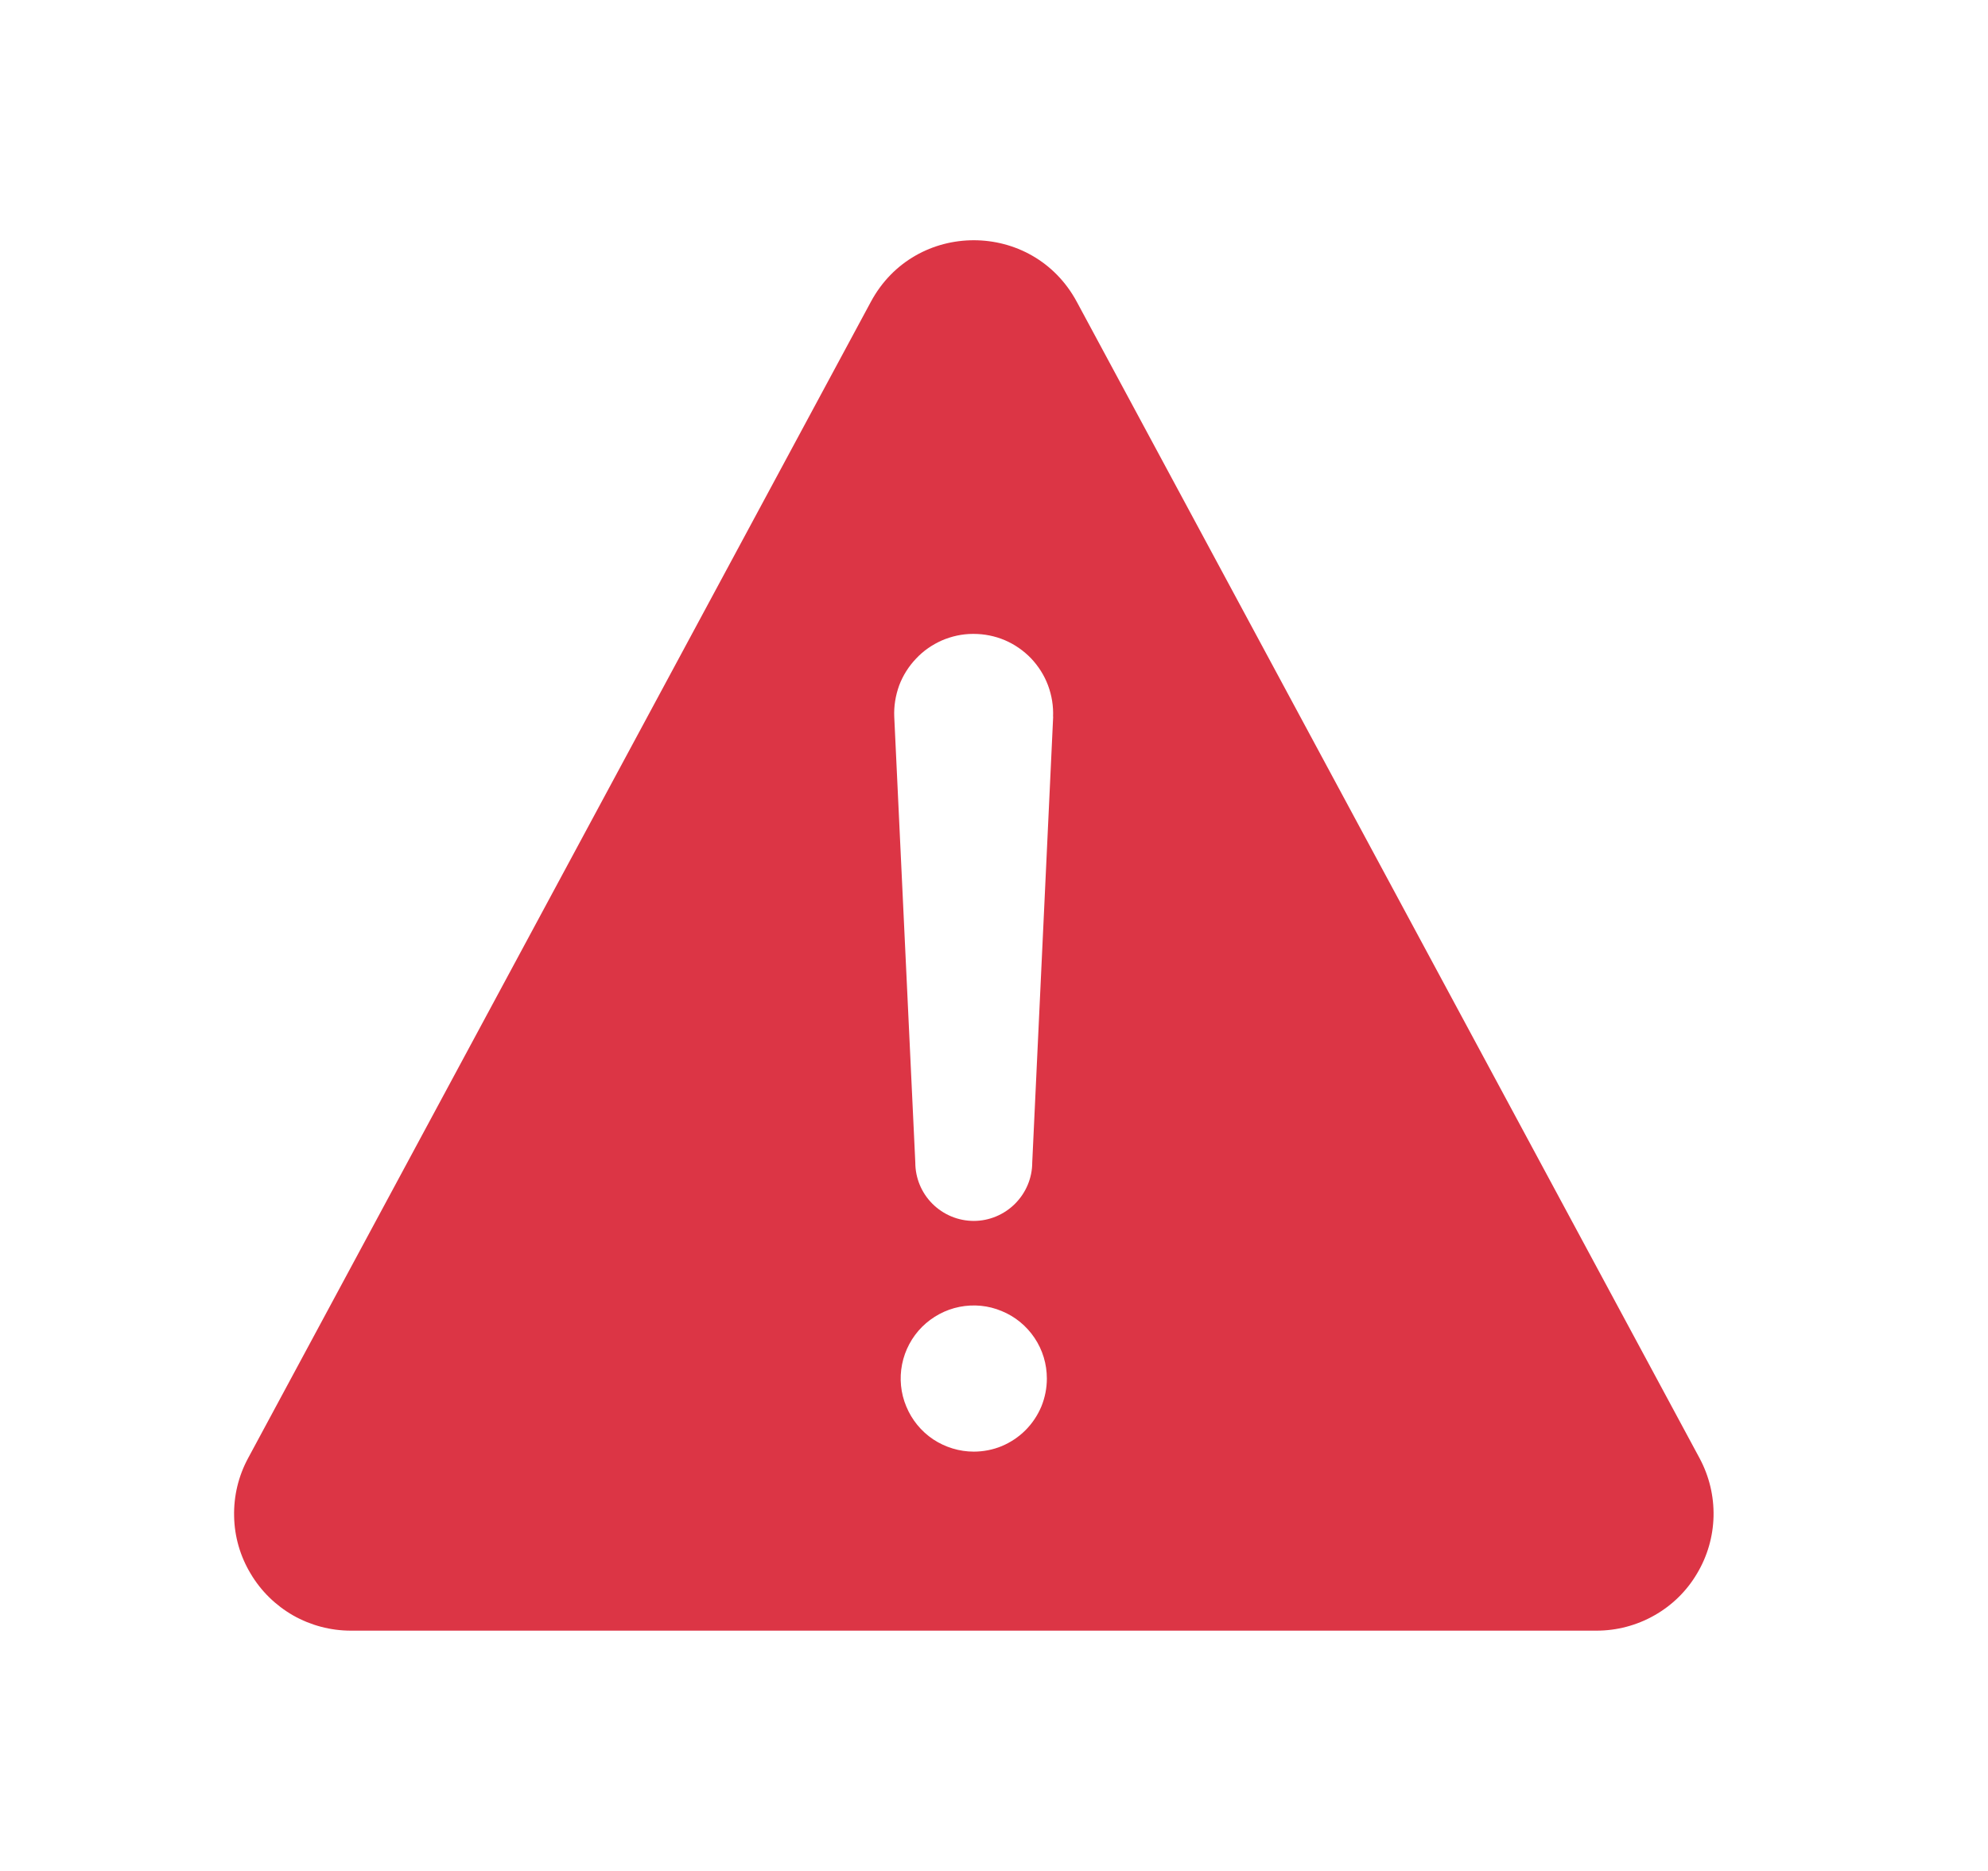 <svg width="17" height="16" viewBox="0 0 17 16" fill="none" xmlns="http://www.w3.org/2000/svg">
<path d="M14.534 12.471L9.208 2.581C8.83 1.879 7.824 1.879 7.447 2.581L2.121 12.471C2.039 12.623 1.998 12.794 2.002 12.967C2.005 13.14 2.054 13.309 2.143 13.457C2.231 13.606 2.357 13.729 2.507 13.815C2.657 13.9 2.827 13.945 3 13.945H13.653C13.826 13.945 13.996 13.9 14.146 13.815C14.297 13.73 14.423 13.607 14.511 13.458C14.6 13.31 14.649 13.141 14.653 12.968C14.657 12.795 14.616 12.624 14.534 12.471V12.471ZM8.327 12.414C8.204 12.414 8.083 12.377 7.98 12.309C7.877 12.24 7.797 12.142 7.75 12.028C7.702 11.914 7.69 11.788 7.714 11.667C7.738 11.546 7.798 11.434 7.885 11.347C7.973 11.26 8.084 11.2 8.205 11.176C8.327 11.152 8.452 11.164 8.566 11.212C8.681 11.259 8.778 11.339 8.847 11.442C8.916 11.545 8.952 11.665 8.952 11.789C8.952 11.871 8.936 11.952 8.905 12.028C8.873 12.104 8.827 12.173 8.769 12.231C8.711 12.289 8.642 12.335 8.566 12.367C8.491 12.398 8.409 12.414 8.327 12.414ZM9.006 6.128L8.827 9.941C8.827 10.073 8.774 10.2 8.68 10.294C8.586 10.388 8.459 10.441 8.327 10.441C8.194 10.441 8.067 10.388 7.973 10.294C7.879 10.2 7.827 10.073 7.827 9.941L7.647 6.13C7.643 6.039 7.658 5.948 7.689 5.862C7.721 5.777 7.77 5.699 7.833 5.633C7.895 5.566 7.971 5.514 8.054 5.477C8.138 5.441 8.228 5.421 8.319 5.421H8.326C8.417 5.421 8.508 5.439 8.593 5.475C8.677 5.511 8.753 5.564 8.817 5.63C8.88 5.697 8.93 5.775 8.962 5.861C8.994 5.947 9.009 6.038 9.005 6.13L9.006 6.128Z" fill="#DC3545"/>
</svg>
